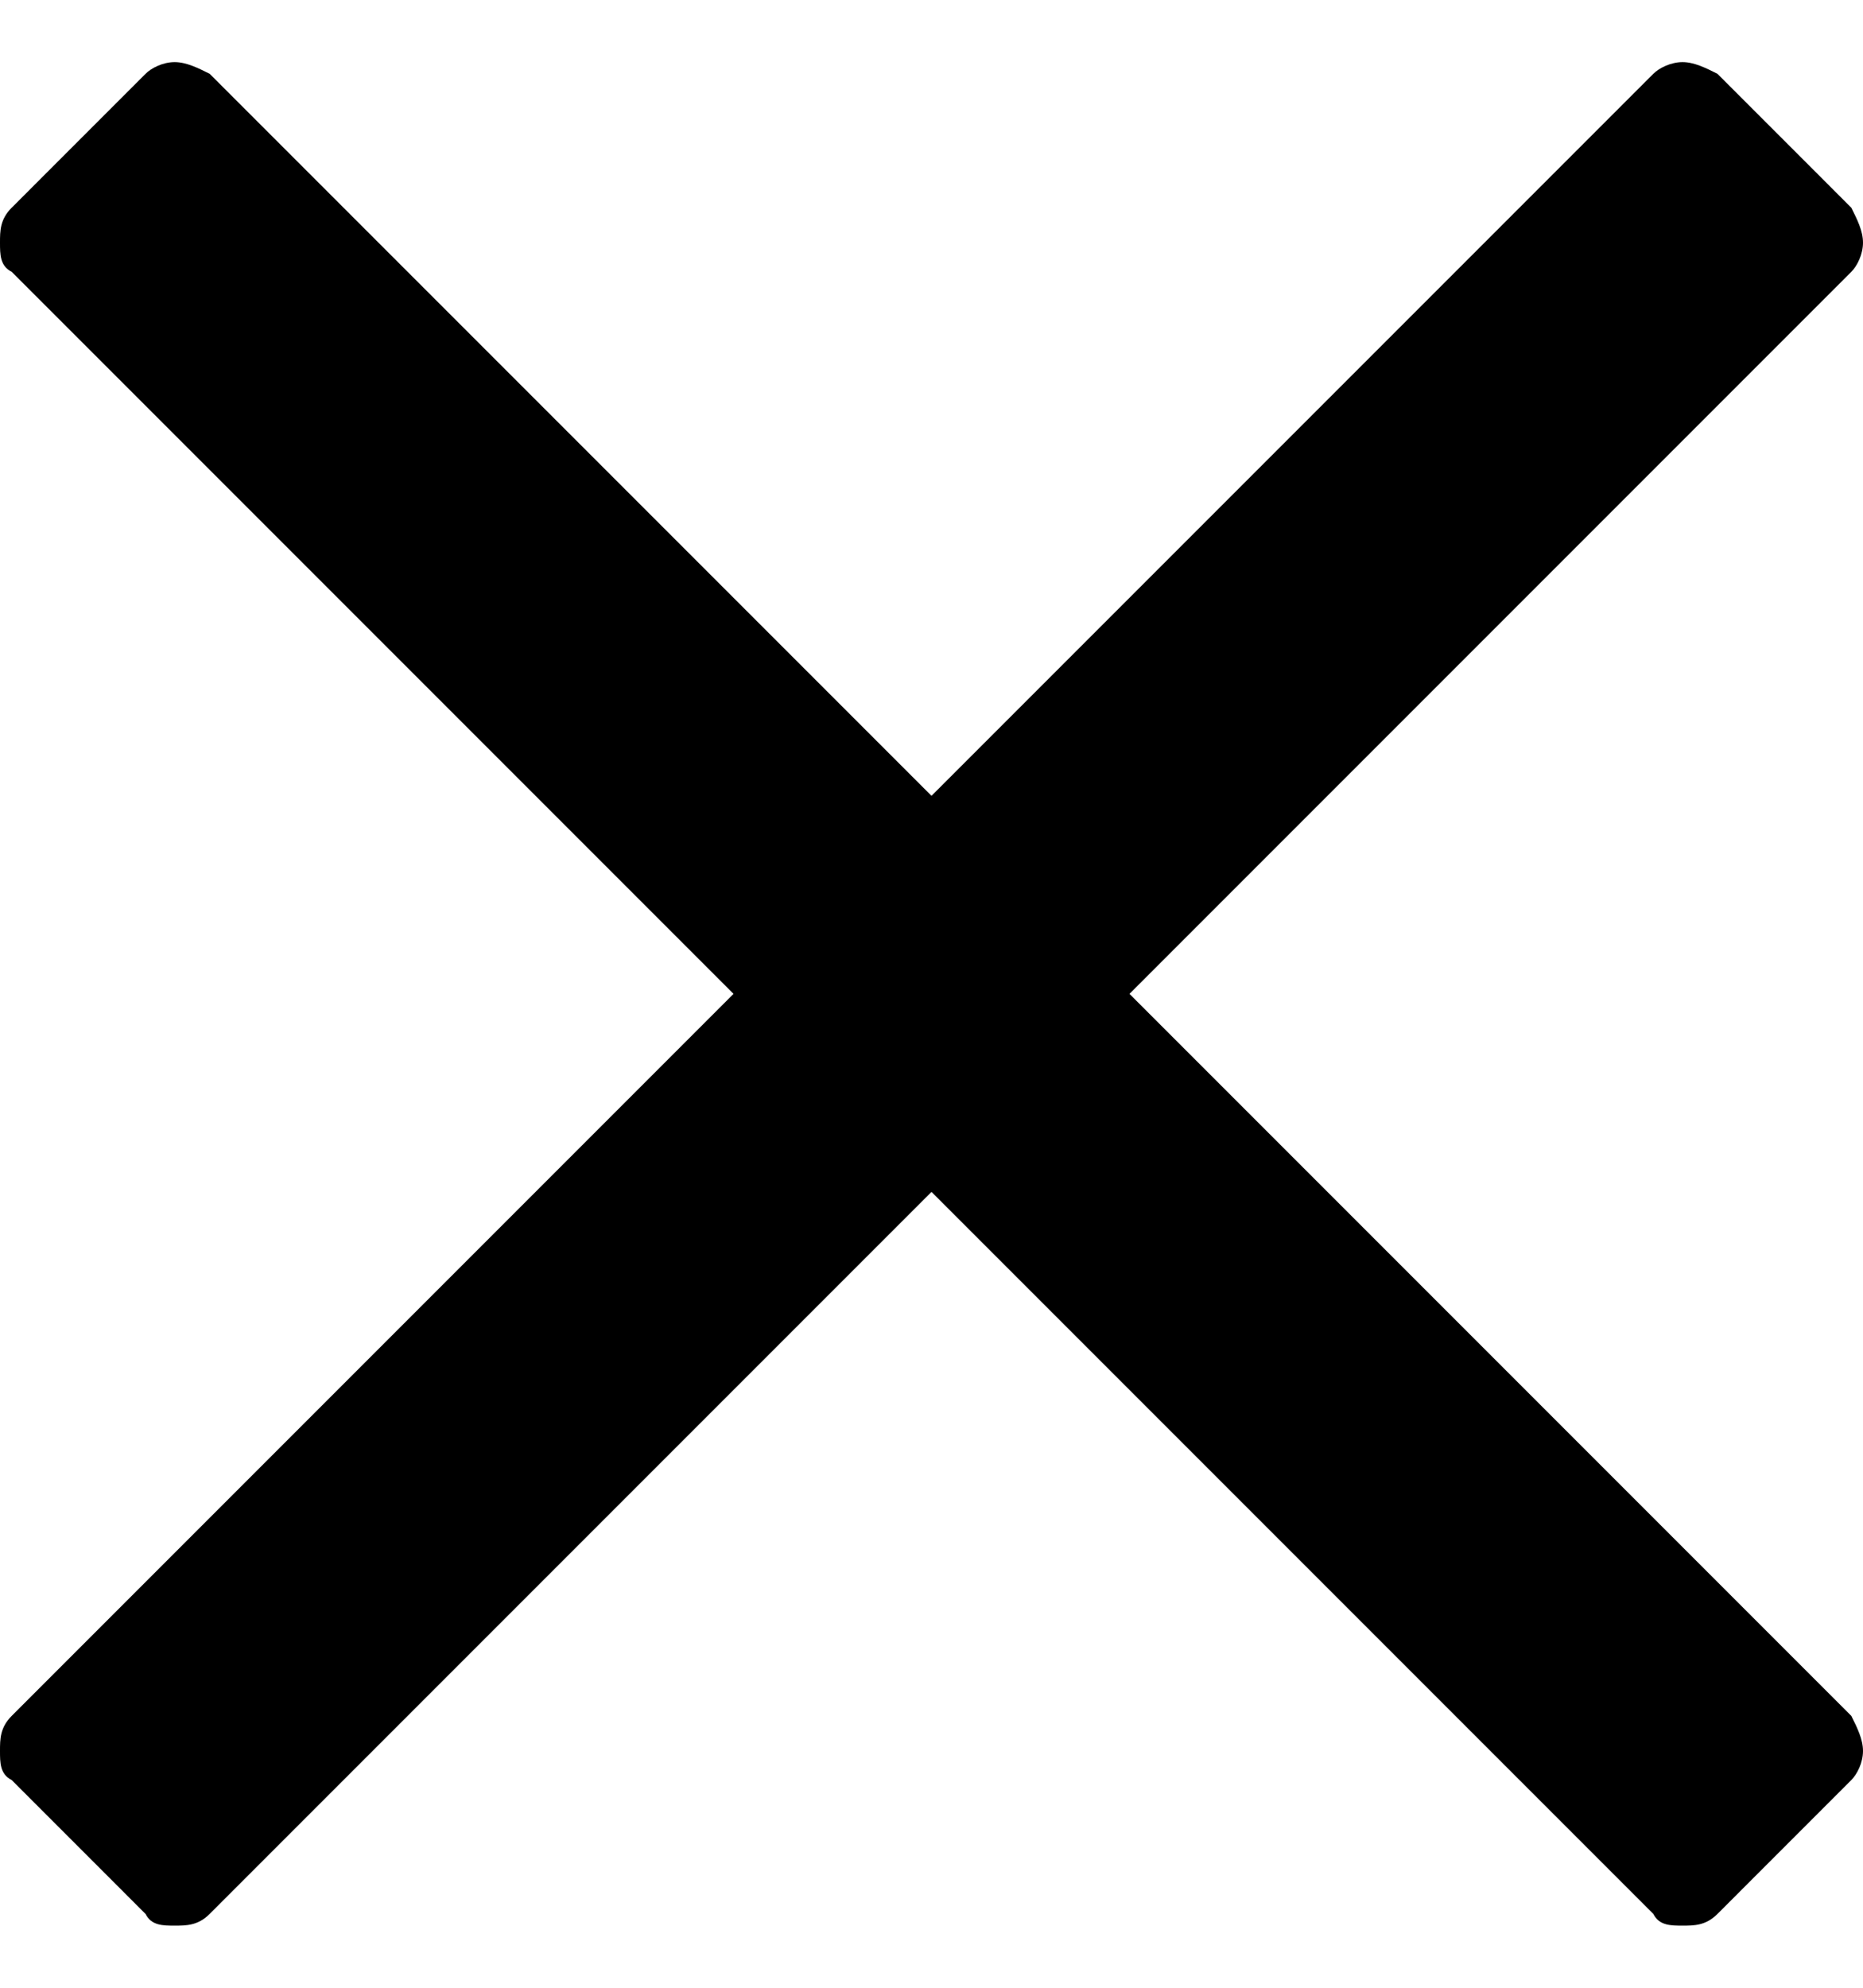 <svg width="15" height="16" viewBox="0 0 15 16" fill="none" xmlns="http://www.w3.org/2000/svg">
<path d="M9.094 8L14.906 13.812C14.953 13.906 15 14 15 14.094C15 14.188 14.953 14.281 14.906 14.328L13.828 15.406C13.734 15.5 13.641 15.5 13.547 15.5C13.453 15.5 13.359 15.5 13.312 15.406L7.5 9.594L1.688 15.406C1.594 15.5 1.5 15.5 1.406 15.5C1.312 15.5 1.219 15.5 1.172 15.406L0.094 14.328C0 14.281 0 14.188 0 14.094C0 14 0 13.906 0.094 13.812L5.906 8L0.094 2.188C0 2.141 0 2.047 0 1.953C0 1.859 0 1.766 0.094 1.672L1.172 0.594C1.219 0.547 1.312 0.5 1.406 0.5C1.5 0.5 1.594 0.547 1.688 0.594L7.5 6.406L13.312 0.594C13.359 0.547 13.453 0.5 13.547 0.5C13.641 0.5 13.734 0.547 13.828 0.594L14.906 1.672C14.953 1.766 15 1.859 15 1.953C15 2.047 14.953 2.141 14.906 2.188L13.922 3.172L9.094 8Z" fill="black"/>
</svg>
